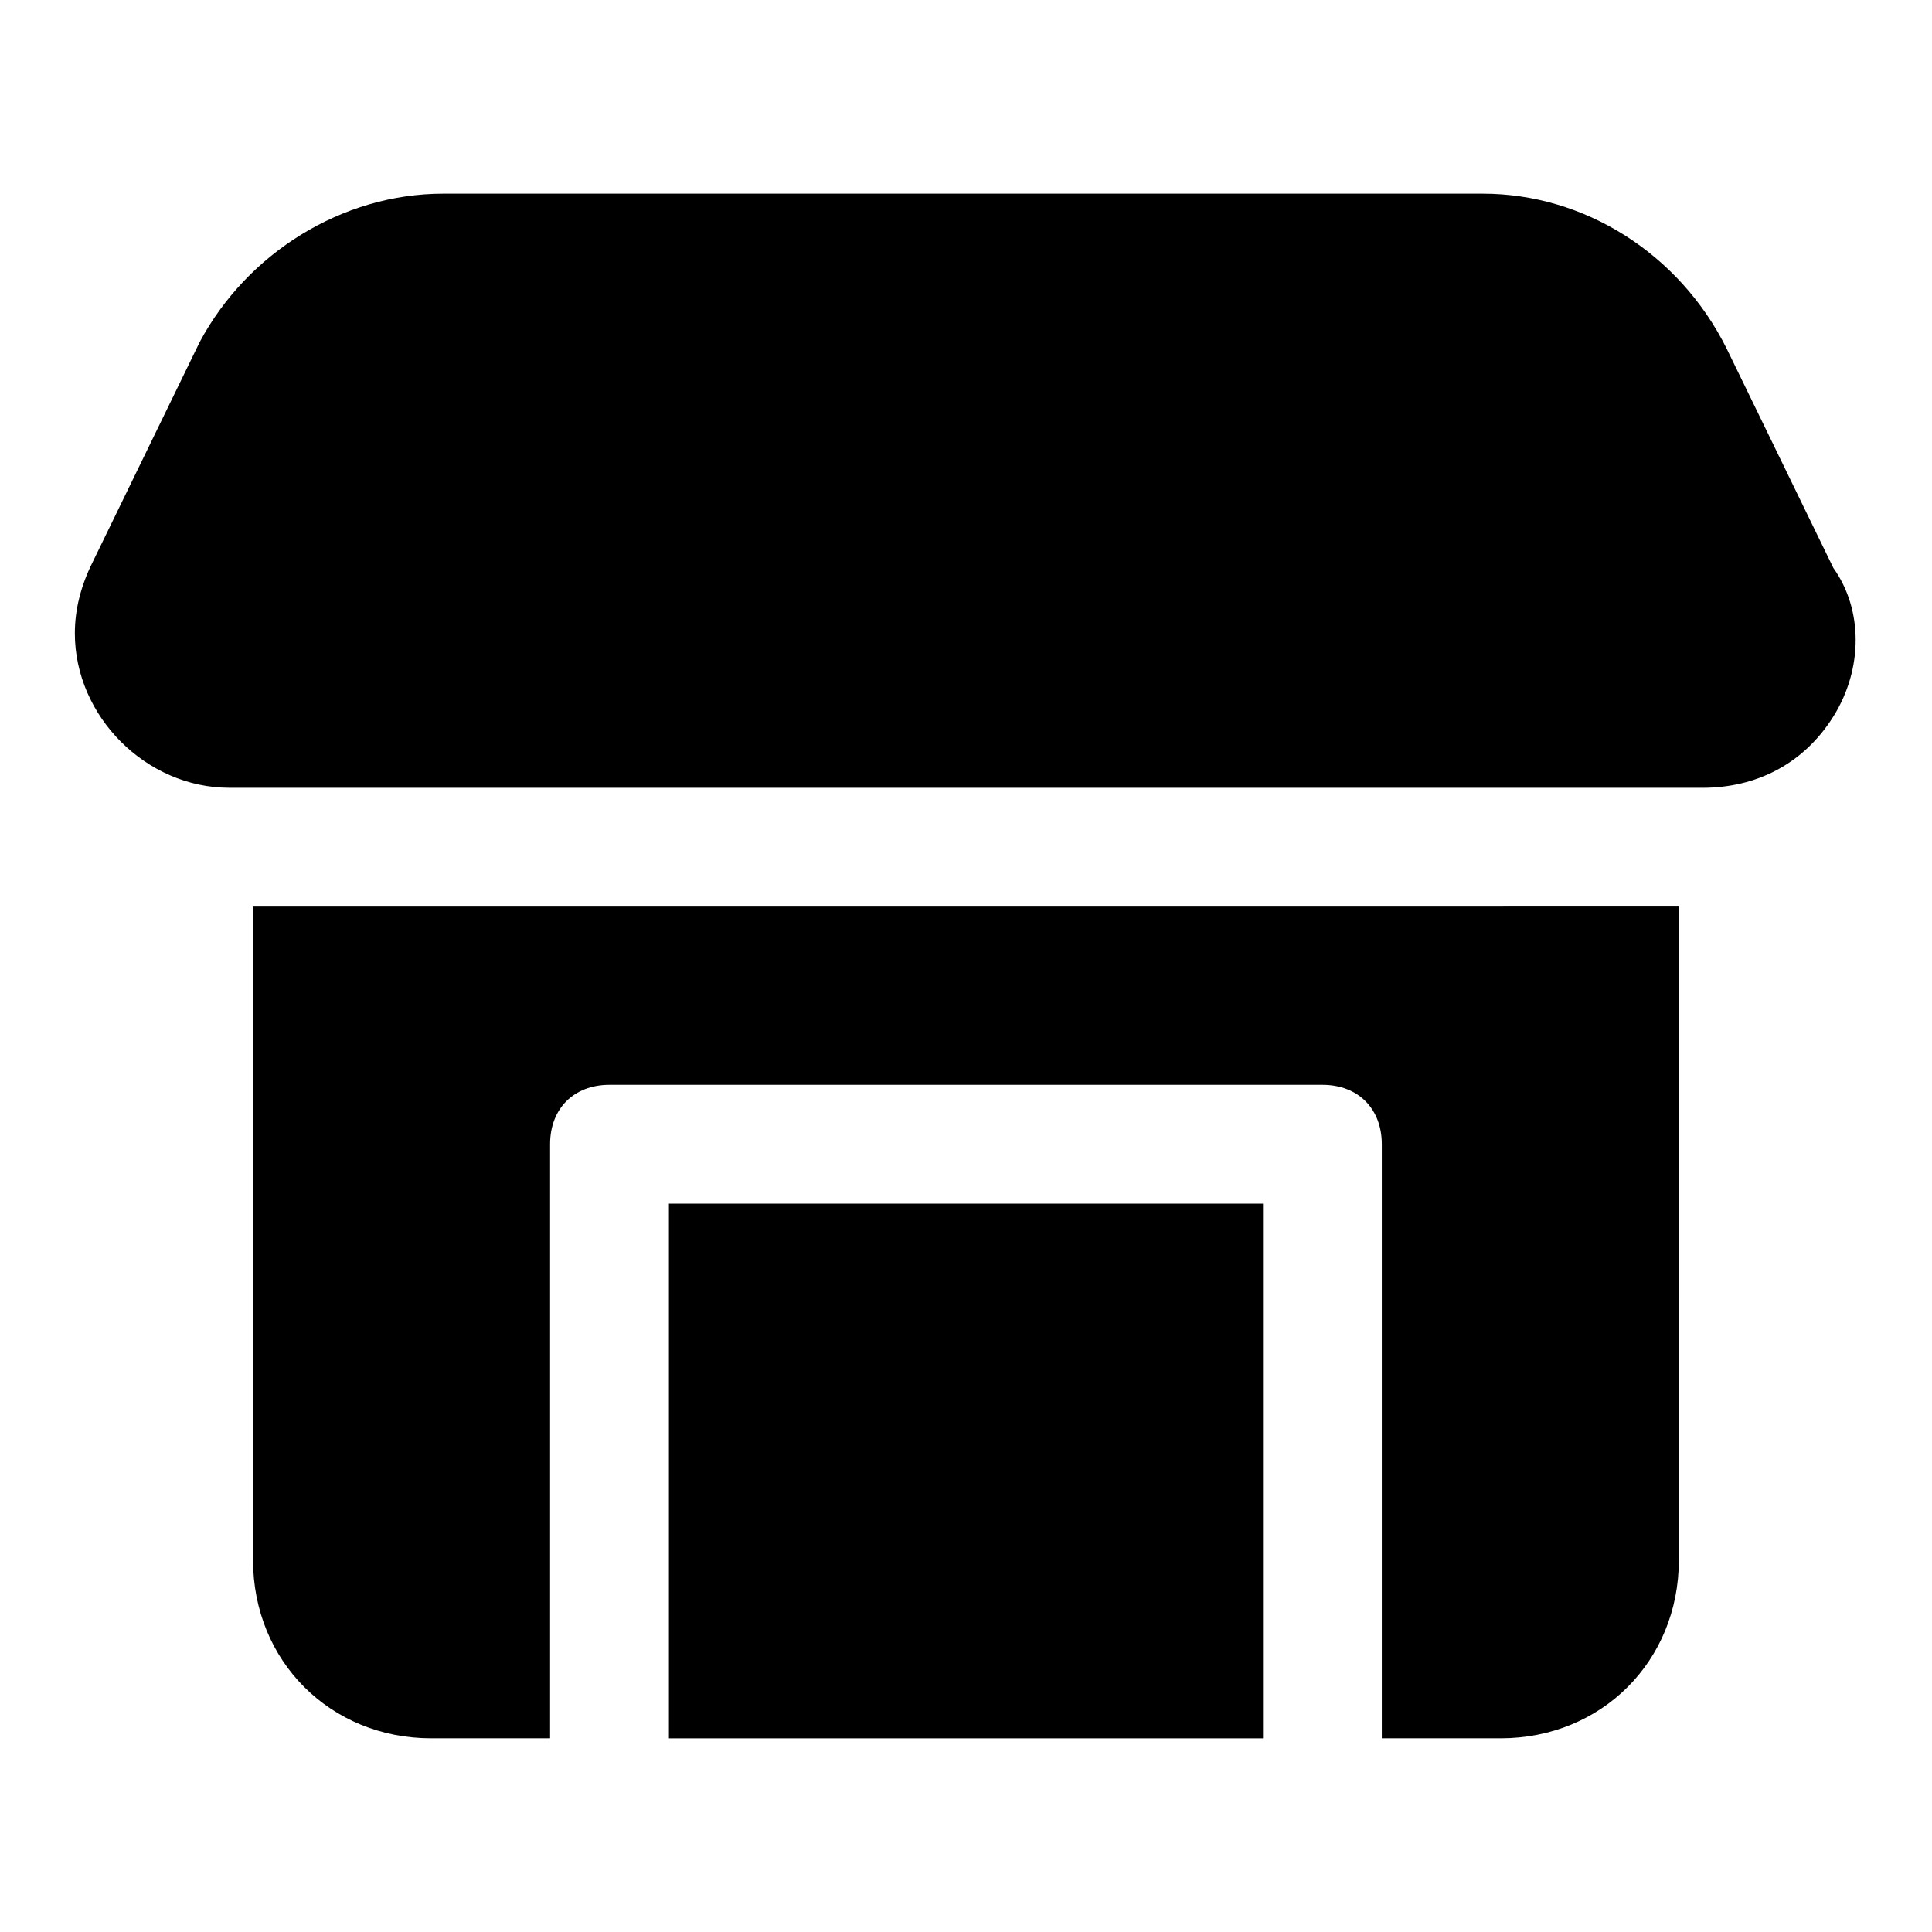 <?xml version="1.0" encoding="UTF-8"?>
<!-- Uploaded to: SVG Repo, www.svgrepo.com, Generator: SVG Repo Mixer Tools -->
<svg fill="#000000" width="800px" height="800px" version="1.1" viewBox="144 144 512 512" xmlns="http://www.w3.org/2000/svg">
 <path d="m629.86 333.88c-7.871 12.594-20.469 18.895-34.637 18.895l-390.45-0.004c-22.043 0-40.938-18.891-40.938-40.934 0-6.297 1.578-12.594 4.727-18.895l28.34-58.254c12.594-23.613 37.785-39.359 64.547-39.359h275.52c26.766 0 51.957 15.742 64.551 40.934l28.34 58.254c7.875 11.023 7.875 26.766 0.004 39.363zm-308.59 270.8h157.44v-141.7h-157.44zm-110.21-220.42v173.18c0 26.766 20.469 47.23 47.23 47.23h31.488v-157.44c0-9.445 6.297-15.742 15.742-15.742h188.93c9.445 0 15.742 6.297 15.742 15.742v157.44h31.488c26.766 0 47.23-20.469 47.23-47.23l0.004-173.19z"/>
</svg>